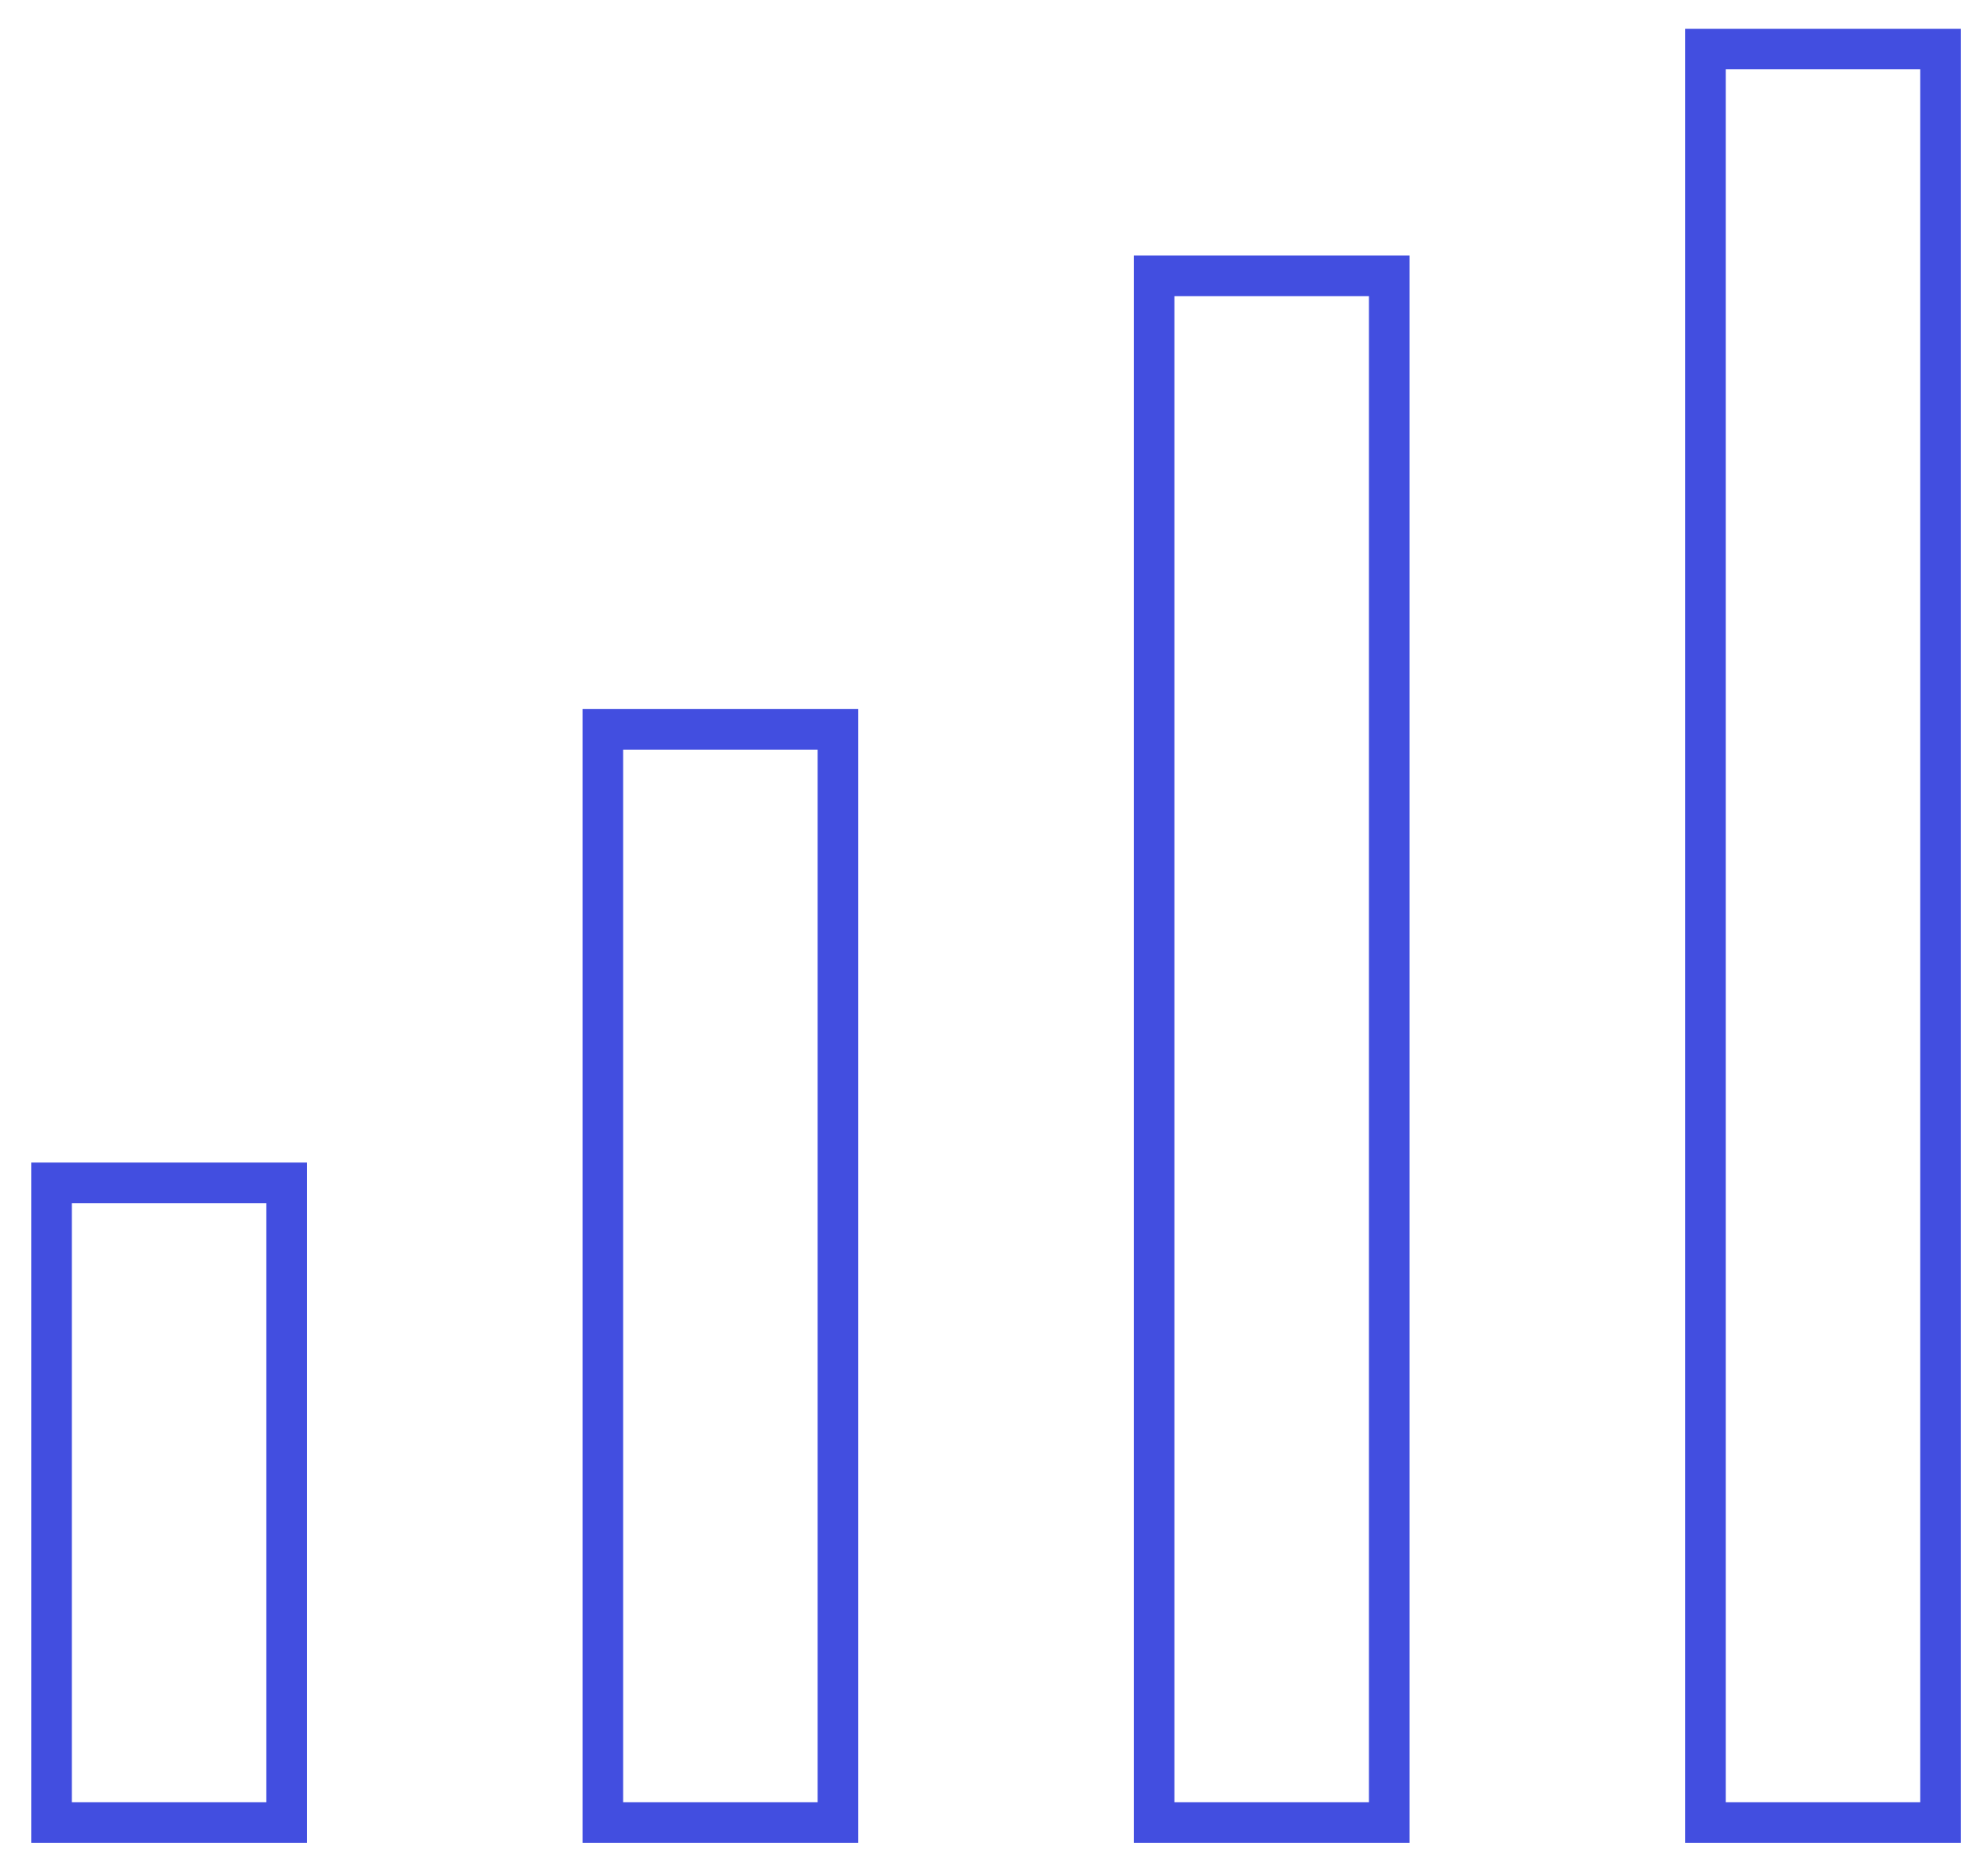 <svg width="49" height="46" viewBox="0 0 49 46" fill="none" xmlns="http://www.w3.org/2000/svg">
<path d="M47.83 44.93H42.036V1.209H47.83V44.93ZM34.242 44.93H28.447V6.8H34.242V44.93ZM20.653 44.93H14.859V17.98H20.653V44.93ZM7.065 44.93H1.271V29.16H7.065V44.93Z" stroke="#424EE0"/>
</svg>
